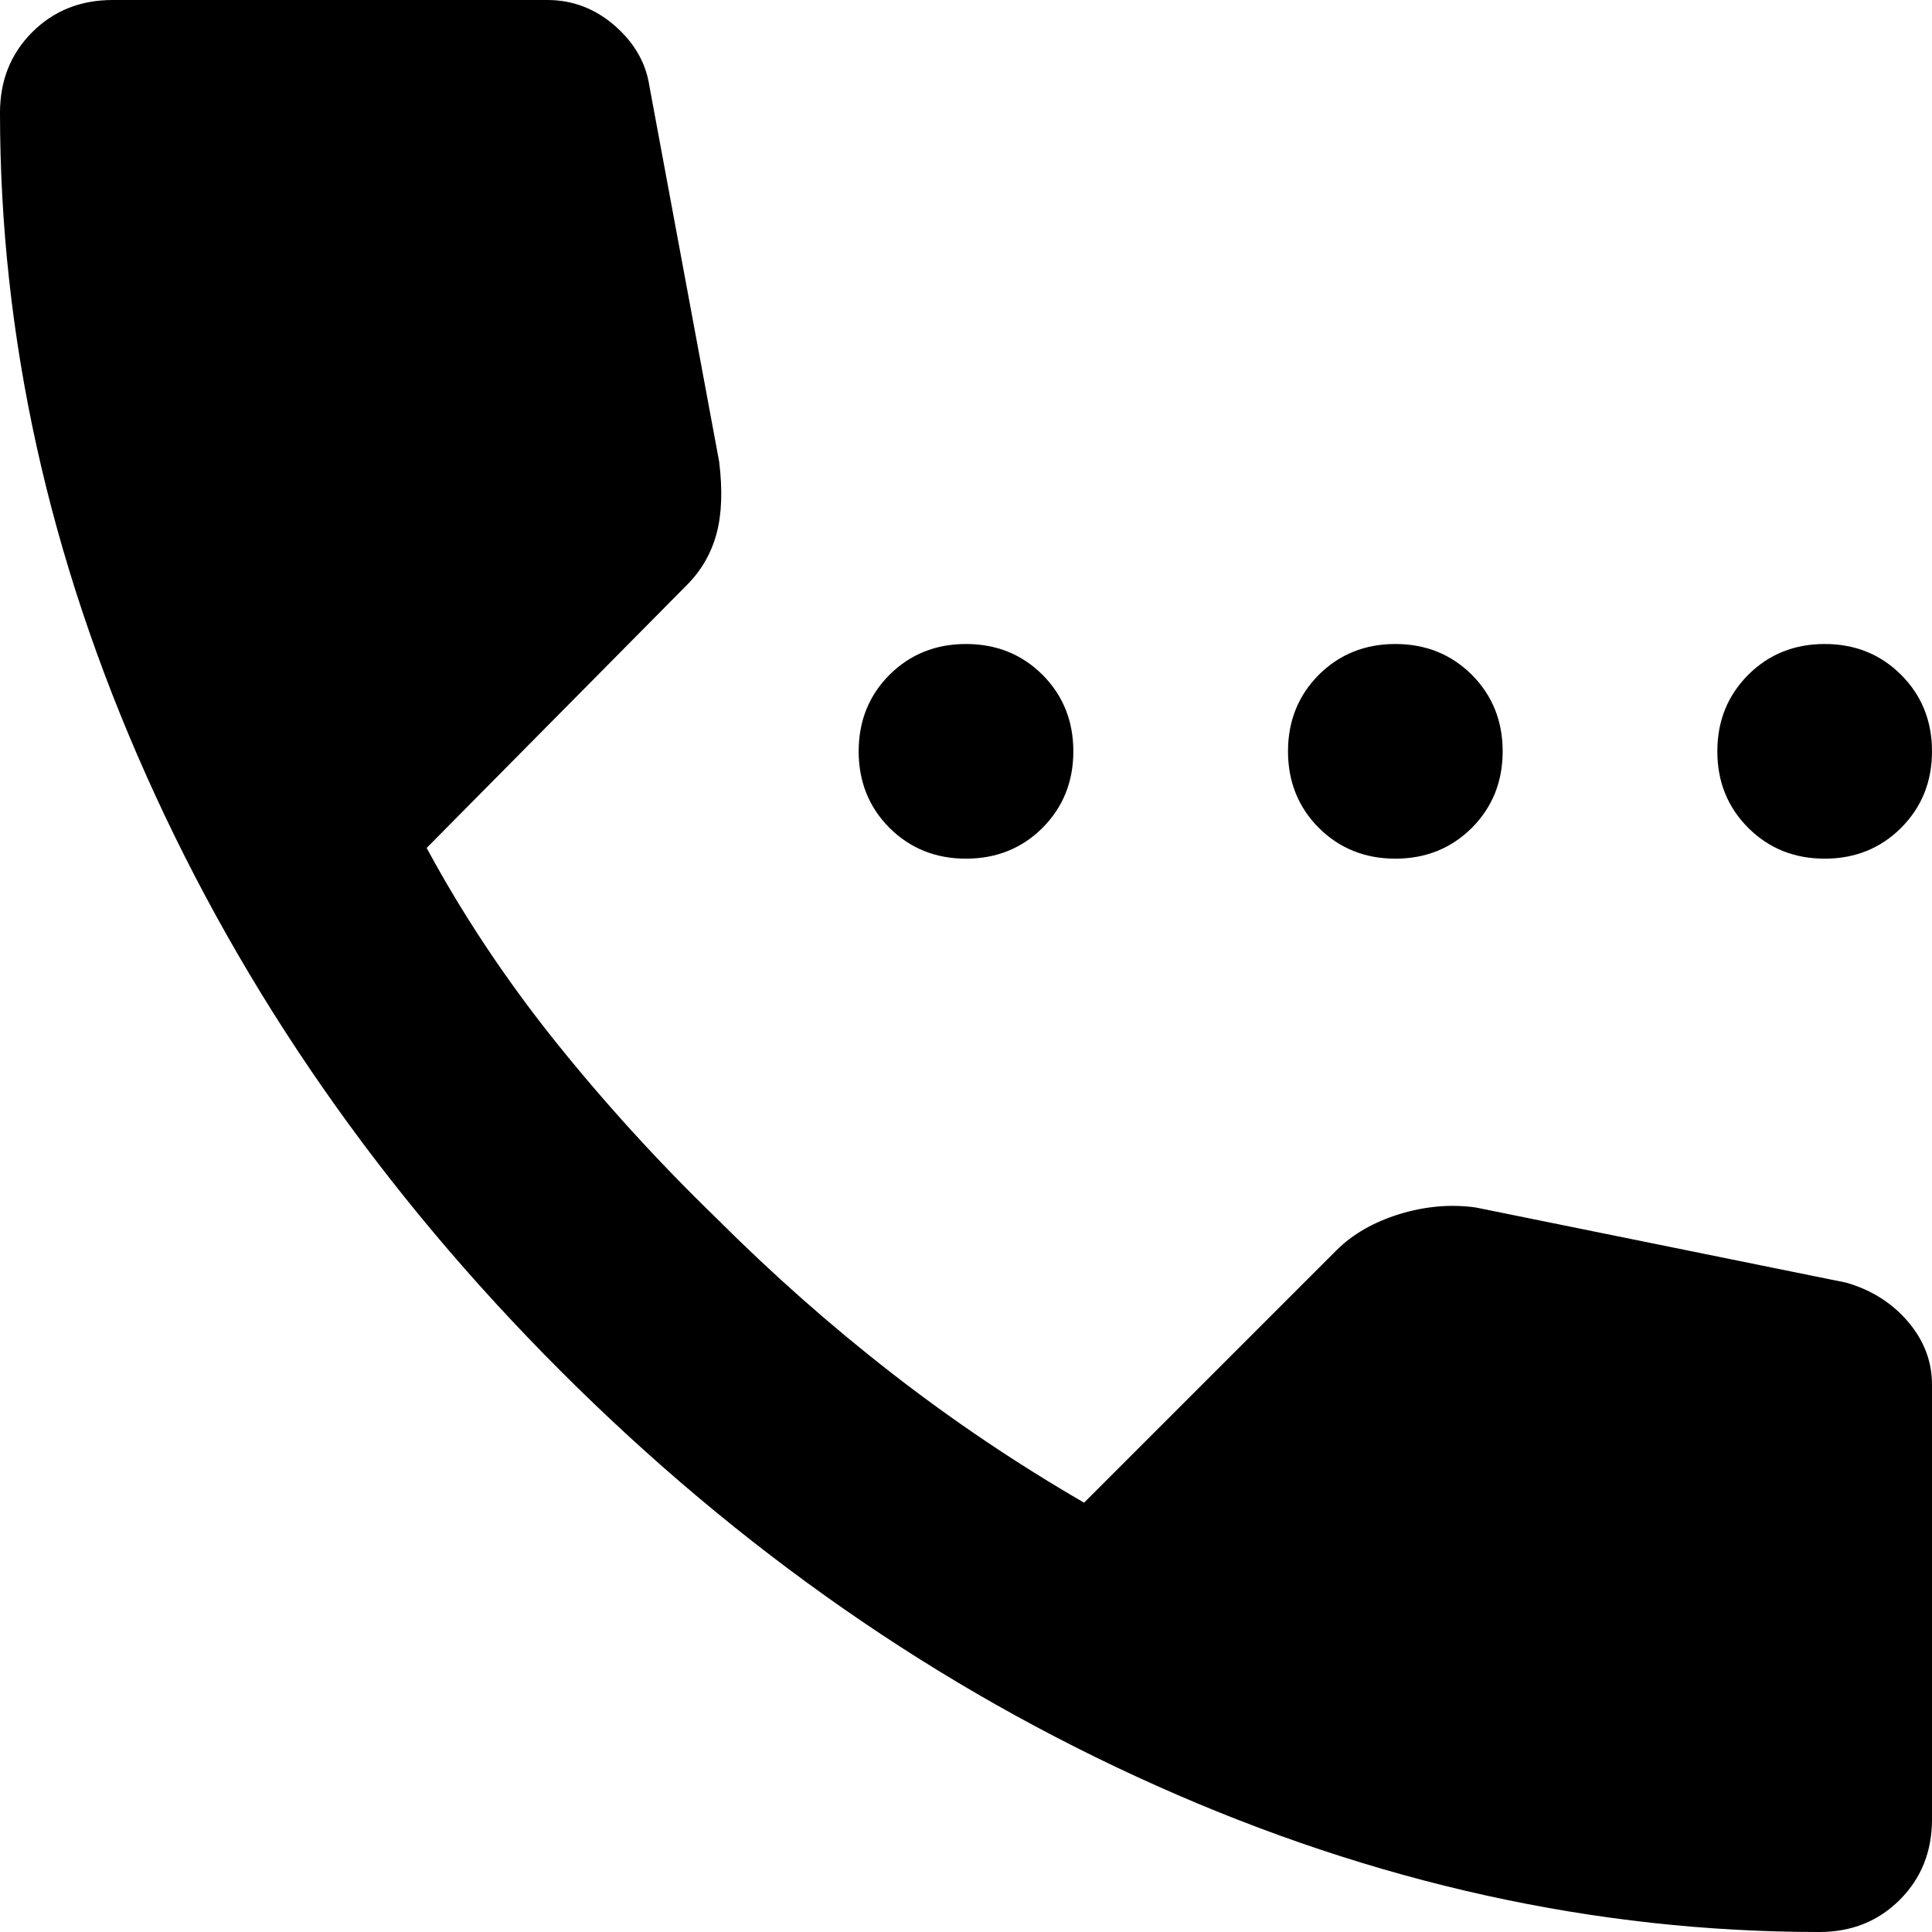 <?xml version="1.0" encoding="UTF-8"?> <svg xmlns="http://www.w3.org/2000/svg" width="18" height="18" viewBox="0 0 18 18" fill="none"><path d="M9 8C8.717 8 8.479 7.904 8.287 7.713C8.096 7.521 8 7.283 8 7C8 6.717 8.096 6.479 8.287 6.287C8.479 6.096 8.717 6 9 6C9.283 6 9.521 6.096 9.713 6.287C9.904 6.479 10 6.717 10 7C10 7.283 9.904 7.521 9.713 7.713C9.521 7.904 9.283 8 9 8ZM13 8C12.717 8 12.479 7.904 12.287 7.713C12.096 7.521 12 7.283 12 7C12 6.717 12.096 6.479 12.287 6.287C12.479 6.096 12.717 6 13 6C13.283 6 13.521 6.096 13.713 6.287C13.904 6.479 14 6.717 14 7C14 7.283 13.904 7.521 13.713 7.713C13.521 7.904 13.283 8 13 8ZM17 8C16.717 8 16.479 7.904 16.288 7.713C16.096 7.521 16 7.283 16 7C16 6.717 16.096 6.479 16.288 6.287C16.479 6.096 16.717 6 17 6C17.283 6 17.521 6.096 17.712 6.287C17.904 6.479 18 6.717 18 7C18 7.283 17.904 7.521 17.712 7.713C17.521 7.904 17.283 8 17 8ZM16.95 18C14.867 18 12.808 17.546 10.775 16.637C8.742 15.729 6.892 14.442 5.225 12.775C3.558 11.108 2.271 9.258 1.363 7.225C0.454 5.192 0 3.133 0 1.05C0 0.75 0.1 0.5 0.3 0.3C0.5 0.1 0.75 0 1.05 0H5.1C5.333 0 5.542 0.079 5.725 0.237C5.908 0.396 6.017 0.583 6.05 0.8L6.7 4.3C6.733 4.567 6.725 4.792 6.675 4.975C6.625 5.158 6.533 5.317 6.4 5.45L3.975 7.9C4.308 8.517 4.704 9.113 5.162 9.688C5.621 10.262 6.125 10.817 6.675 11.35C7.192 11.867 7.733 12.346 8.3 12.787C8.867 13.229 9.467 13.633 10.1 14L12.45 11.65C12.6 11.5 12.796 11.387 13.037 11.312C13.279 11.238 13.517 11.217 13.75 11.25L17.2 11.95C17.433 12.017 17.625 12.137 17.775 12.312C17.925 12.488 18 12.683 18 12.9V16.95C18 17.25 17.9 17.5 17.7 17.7C17.5 17.9 17.25 18 16.95 18Z" fill="black"></path></svg> 